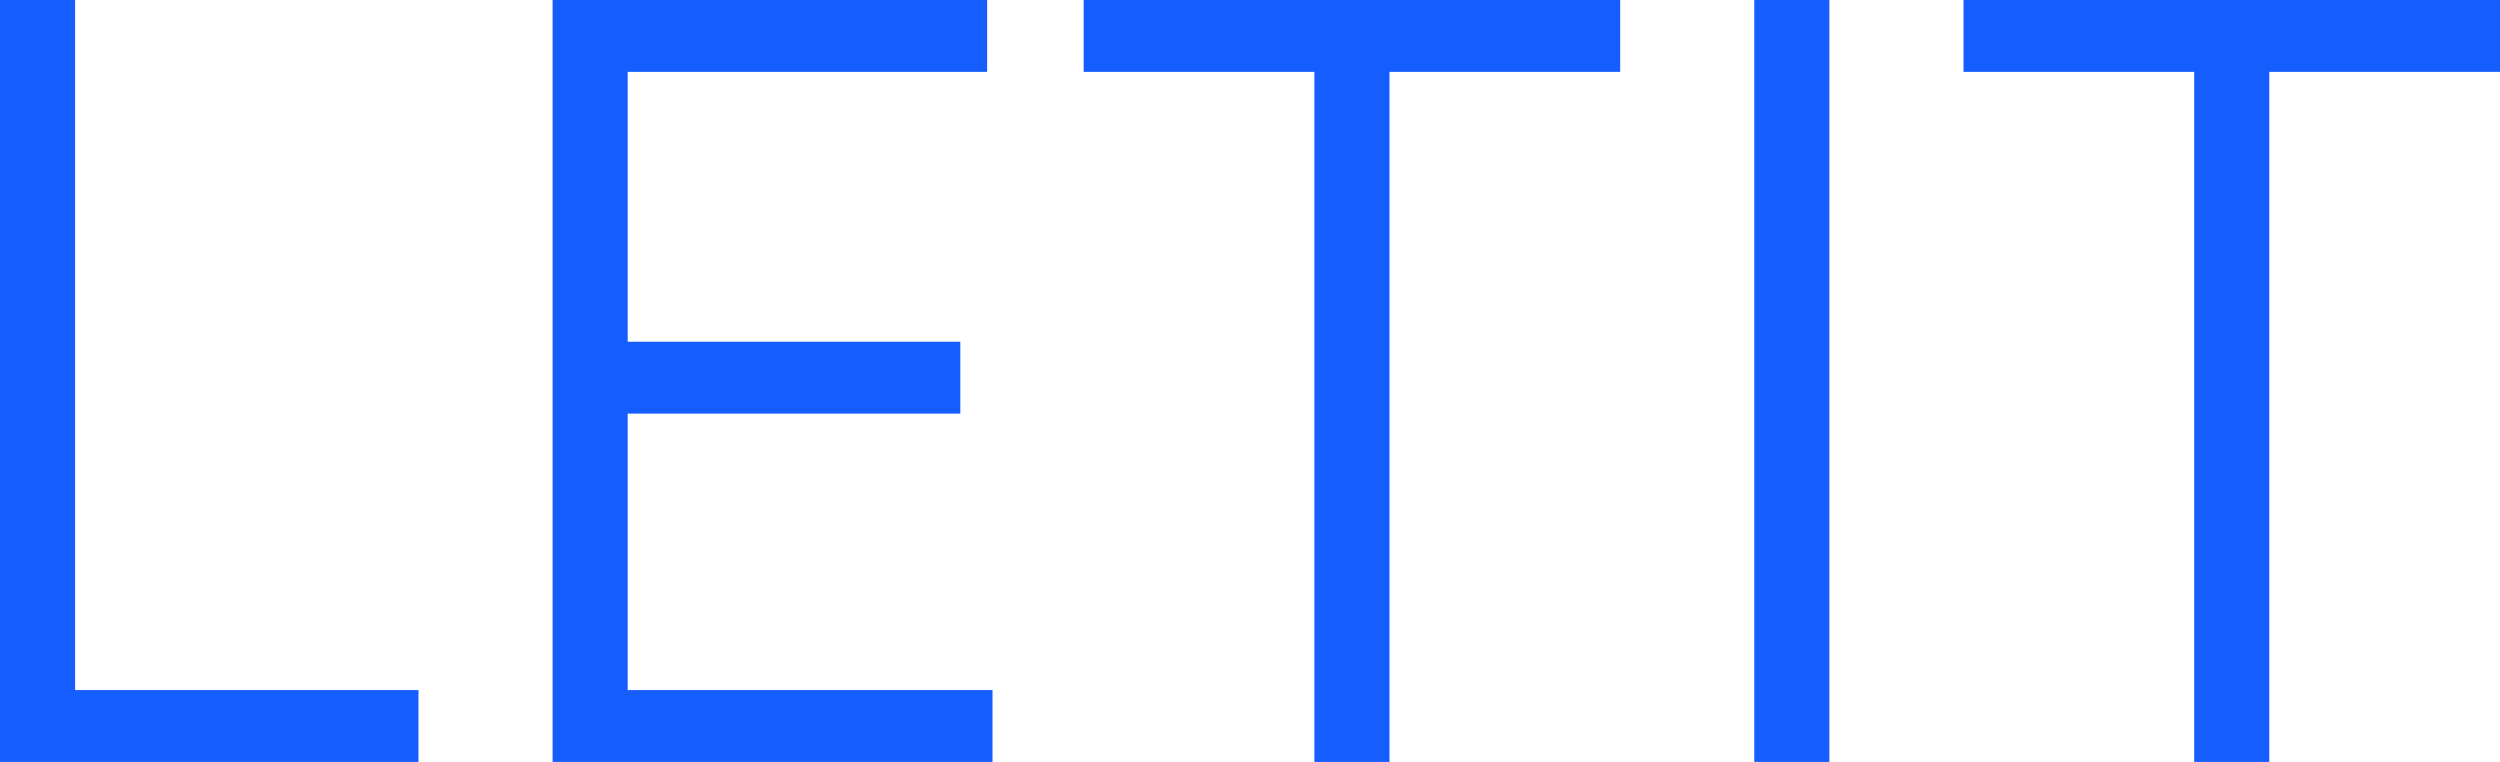<?xml version="1.0" encoding="utf-8"?>
<!-- Generator: Adobe Illustrator 16.2.0, SVG Export Plug-In . SVG Version: 6.00 Build 0)  -->
<!DOCTYPE svg PUBLIC "-//W3C//DTD SVG 1.1//EN" "http://www.w3.org/Graphics/SVG/1.1/DTD/svg11.dtd">
<svg version="1.1" id="Layer_1" xmlns="http://www.w3.org/2000/svg" xmlns:xlink="http://www.w3.org/1999/xlink" x="0px" y="0px"
	 width="210px" height="64px" viewBox="0 0 210 64" enable-background="new 0 0 210 64" xml:space="preserve">
<g>
	<polygon fill="#155DFD" points="6.31,57.965 35.151,57.965 35.151,64 0,64 0,0 6.31,0 	"/>
	<polygon fill="#155DFD" points="52.726,57.965 83.371,57.965 83.371,64 46.417,64 46.417,0 82.919,0 82.919,6.035 52.726,6.035 
		52.726,28.708 80.667,28.708 80.667,34.742 52.726,34.742 	"/>
	<polygon fill="#155DFD" points="136.095,0 136.095,6.035 116.717,6.035 116.717,64 110.407,64 110.407,6.035 91.029,6.035 
		91.029,0 	"/>
	<rect x="147.36" fill="#155DFD" width="6.309" height="64"/>
	<polygon fill="#155DFD" points="210,0 210,6.035 190.622,6.035 190.622,64 184.313,64 184.313,6.035 164.936,6.035 164.936,0 	"/>
</g>
</svg>
